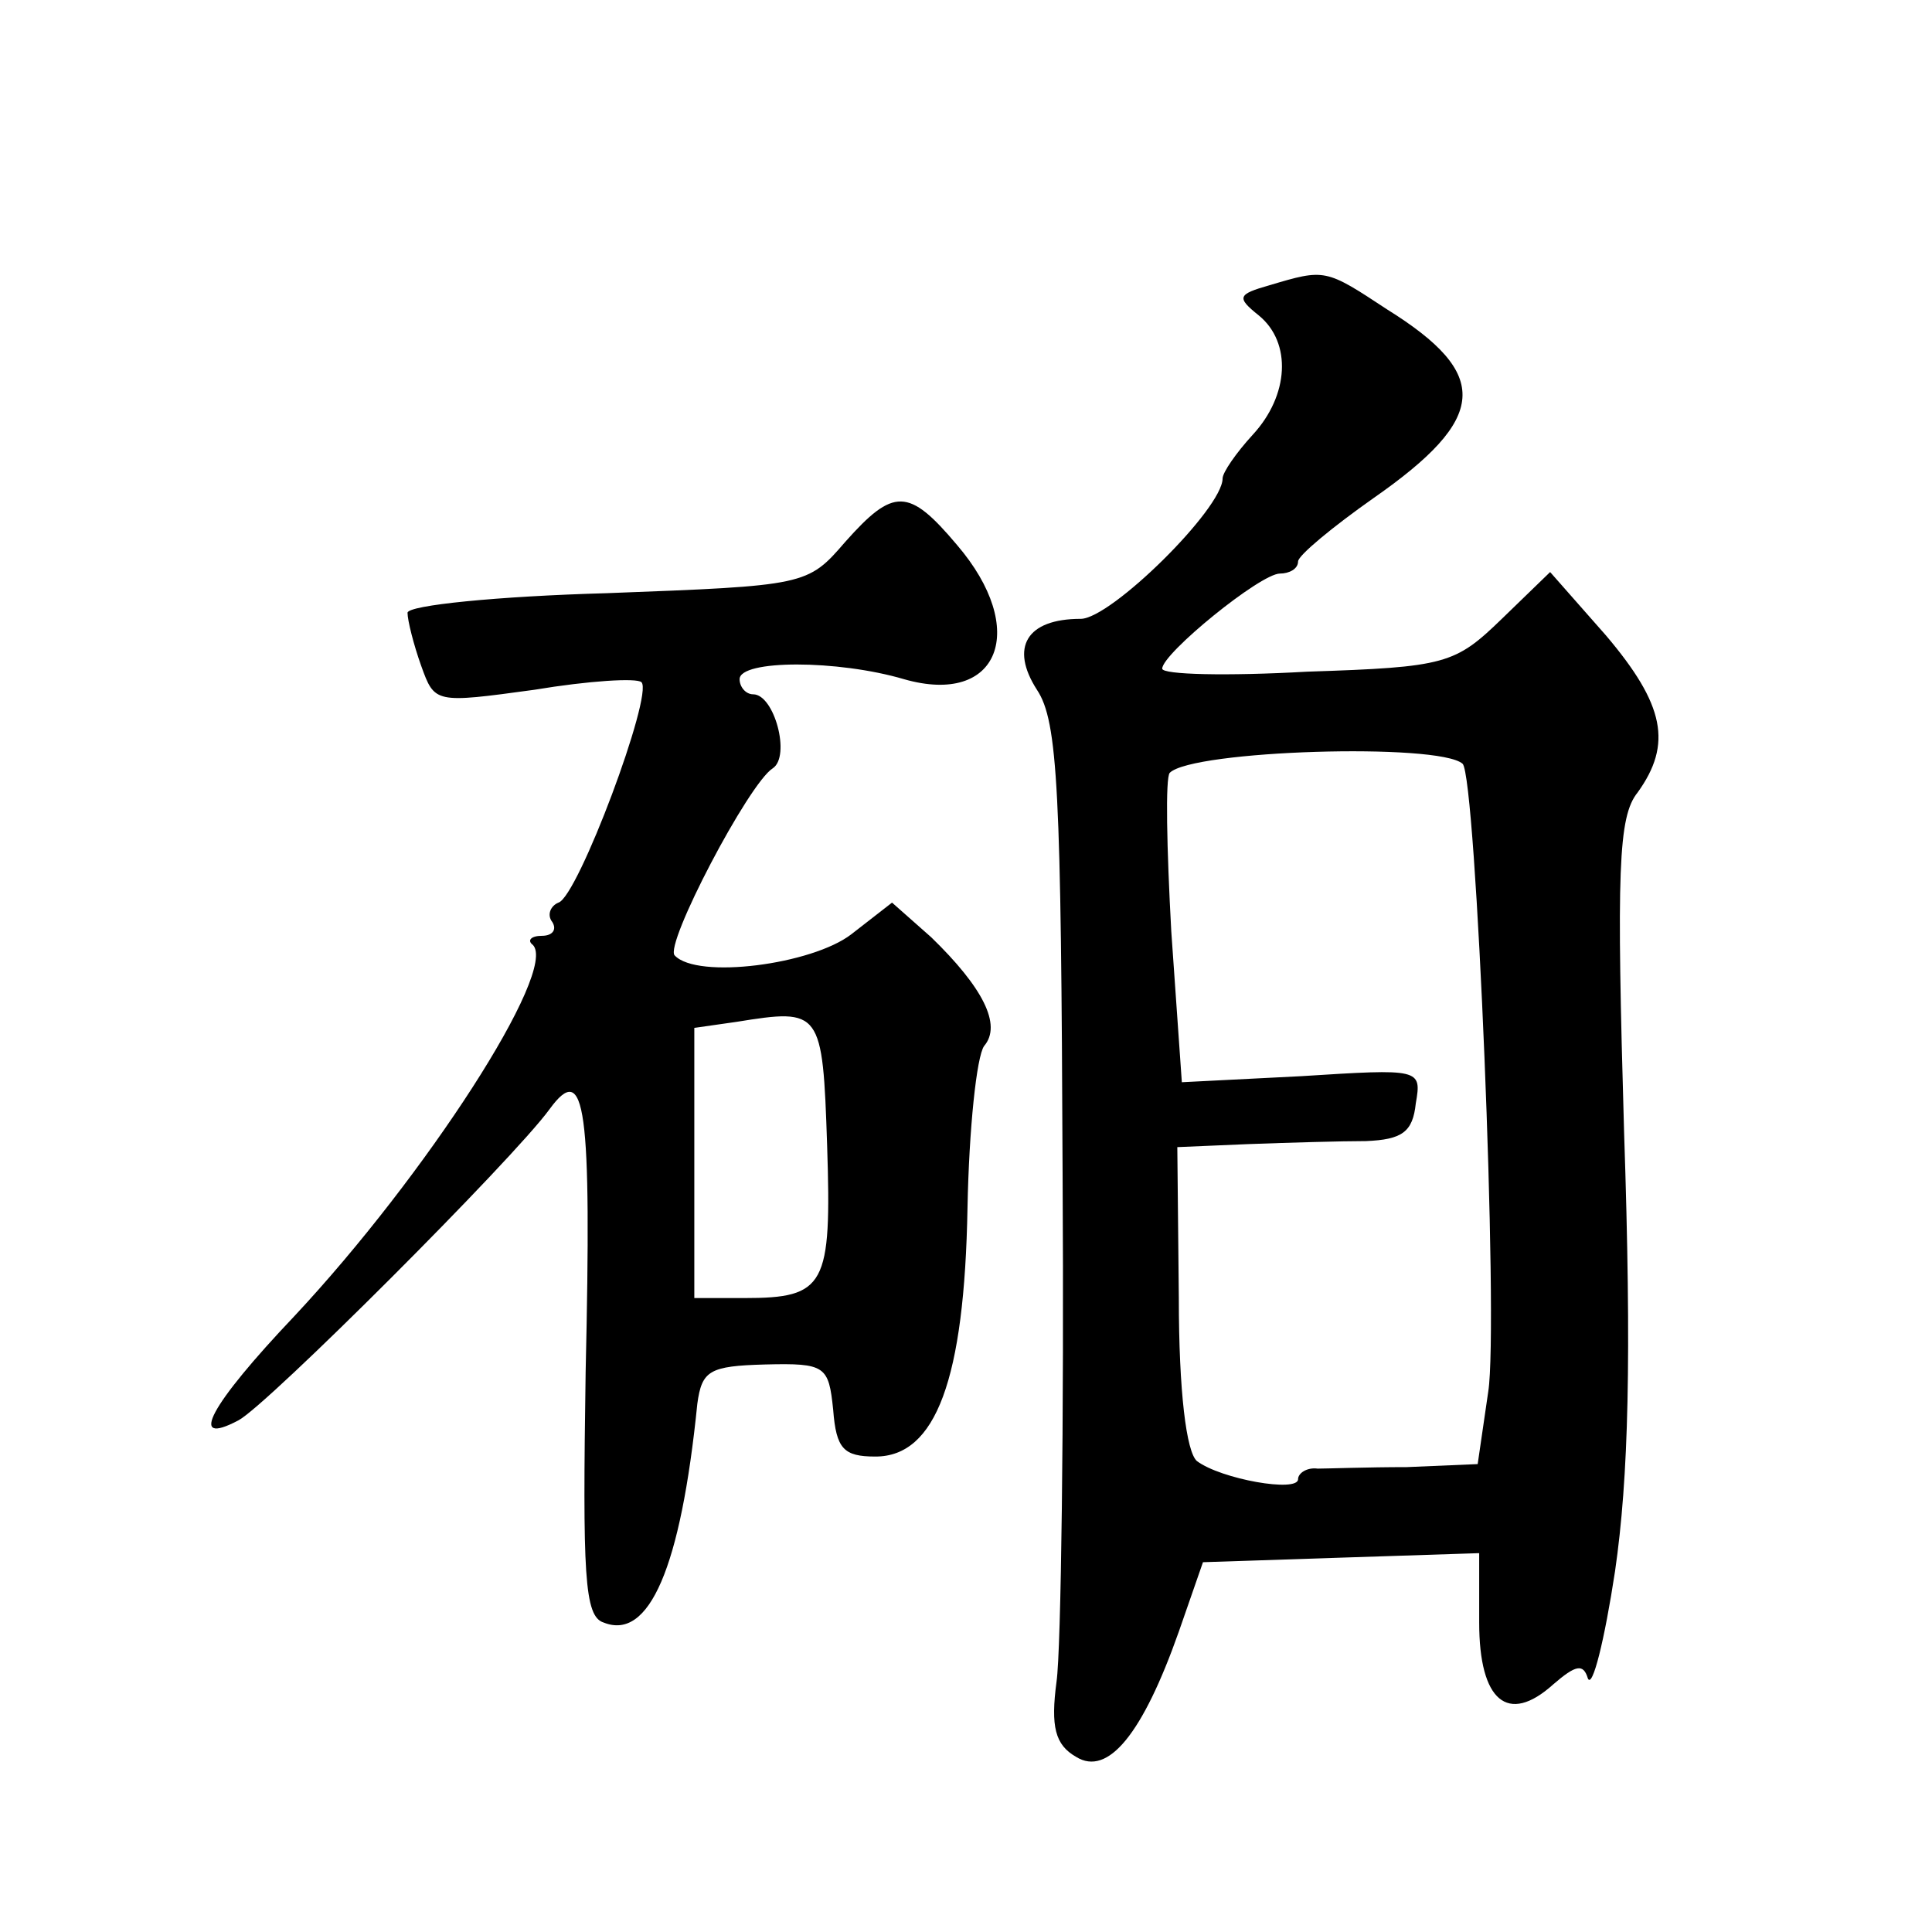 <?xml version="1.0" standalone="no"?>
<!DOCTYPE svg PUBLIC "-//W3C//DTD SVG 20010904//EN"
 "http://www.w3.org/TR/2001/REC-SVG-20010904/DTD/svg10.dtd">
<svg version="1.0" xmlns="http://www.w3.org/2000/svg"
 width="128pt" height="128pt" viewBox="0 0 128 128"
 preserveAspectRatio="xMidYMid meet">
<g transform="translate(0,128) scale(0.1,-0.1)"
fill="#0" stroke="none">
<path d="M841 1091 c-21 -6 -22 -8 -7 -20 22 -18 20 -53 -4 -79 -11 -12 -20 -25
-20 -29 0 -20 -74 -93 -94 -93 -36 0 -47 -19 -29 -47 14 -21 16 -67 17 -321 1 -163
-1 -315 -4 -336 -4 -30 -1 -42 13 -50 21 -13 44 15 68 83 l16 46 91 3 92 3 0 -46
c0 -52 19 -68 49 -41 15 13 20 14 23 4 3 -7 11 25 18 71 9 62 11 141 6 291 -5 173
-4 209 9 225 23 32 18 58 -21 104 l-37 42 -32 -31 c-31 -30 -37 -32 -129 -35 -53
-3 -96 -2 -96 2 0 10 65 63 78 63 6 0 12 3 12 8 0 4 23 23 50 42 76 53 78 82 9
125 -41 27 -41 27 -78 16z m128 -317 c9 -8 24 -372 17 -416 l-7 -48 -47 -2 c-26
0 -53 -1 -59 -1 -7 1 -13 -3 -13 -7 0 -9 -51 0 -67 12 -7 6 -12 46 -12 108 l-1
100 47 2 c27 1 62 2 78 2 24 1 31 6 33 25 4 23 3 23 -76 18 l-79 -4 -7 100 c-3
55 -4 102 -1 105 15 15 178 20 194 6z M560 921 c-25 -29 -26 -29 -158 -34 -72 -2
-132 -8 -132 -13 0 -5 4 -21 9 -35 9 -25 9 -25 75 -16 36 6 68 8 71 5 8 -8 -42
-142 -55 -146 -5 -2 -8 -8 -4 -13 3 -5 0 -9 -7 -9 -7 0 -10 -3 -6 -6 17 -17 -71
-153 -158 -246 -56 -59 -71 -87 -37 -69 19 10 182 173 206 206 24 33 28 2 24 -174
-2 -134 -1 -162 12 -166 30 -12 51 36 62 145 3 22 8 25 45 26 40 1 42 -1 45 -30
2 -26 7 -31 28 -31 40 0 59 51 61 165 1 52 6 100 11 107 12 14 -1 39 -35 72 l-26
23 -27 -21 c-26 -20 -102 -30 -117 -14 -7 7 49 114 65 124 12 8 1 49 -13 49 -5
0 -9 5 -9 10 0 13 65 13 109 0 63 -18 83 33 35 89 -32 38 -42 38 -74 2z m-12 -400
c3 -93 -1 -101 -55 -101 l-33 0 0 89 0 90 28 4 c56 9 57 8 60 -82z"/>
</g>
</svg>
